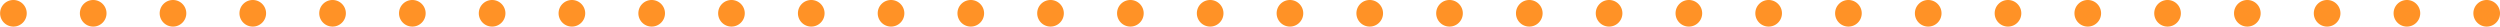<svg xmlns="http://www.w3.org/2000/svg" width="282.176" height="3" viewBox="0 0 282.176 3">
  <path id="パス_37" data-name="パス 37" d="M1005.306,842.443h-.005a1.5,1.5,0,0,1,0-3h.005a1.5,1.5,0,0,1,0,3Zm-9.005,0h-.005a1.5,1.5,0,0,1,0-3h.005a1.5,1.5,0,0,1,0,3Zm-9.005,0h-.005a1.5,1.5,0,0,1,0-3h.005a1.5,1.5,0,0,1,0,3Zm-9.005,0h-.005a1.5,1.5,0,0,1,0-3h.005a1.5,1.5,0,0,1,0,3Zm-9.005,0h-.006a1.5,1.5,0,0,1,0-3h.006a1.5,1.5,0,0,1,0,3Zm-9.006,0h-.005a1.5,1.5,0,0,1,0-3h.005a1.5,1.5,0,0,1,0,3Zm-9.005,0h-.005a1.5,1.5,0,0,1,0-3h.005a1.5,1.5,0,0,1,0,3Zm-9.005,0h-.005a1.5,1.5,0,0,1,0-3h.005a1.5,1.5,0,0,1,0,3Zm-9.005,0h-.005a1.5,1.5,0,0,1,0-3h.005a1.5,1.5,0,0,1,0,3Zm-9.005,0h-.005a1.5,1.5,0,0,1,0-3h.005a1.5,1.5,0,0,1,0,3Zm-9.005,0h-.005a1.5,1.5,0,0,1,0-3h.005a1.5,1.5,0,0,1,0,3Zm-9.005,0h-.005a1.5,1.5,0,0,1,0-3h.005a1.5,1.5,0,0,1,0,3Zm-9.005,0h-.006a1.5,1.5,0,0,1,0-3h.006a1.5,1.5,0,0,1,0,3Zm-9.006,0h-.005a1.5,1.5,0,0,1,0-3h.005a1.5,1.5,0,0,1,0,3Zm-9.005,0h-.005a1.5,1.5,0,0,1,0-3h.005a1.5,1.5,0,0,1,0,3Zm-9.005,0h-.005a1.5,1.5,0,0,1,0-3h.005a1.5,1.5,0,0,1,0,3Zm-9.005,0h-.005a1.5,1.5,0,0,1,0-3h.005a1.5,1.5,0,0,1,0,3Zm-9.005,0h-.005a1.5,1.5,0,0,1,0-3h.005a1.5,1.5,0,0,1,0,3Zm-9.005,0H843.2a1.5,1.5,0,0,1,0-3h.005a1.5,1.5,0,0,1,0,3Zm-9.005,0H834.2a1.5,1.5,0,0,1,0-3h.005a1.5,1.5,0,0,1,0,3Zm-9.005,0h-.005a1.5,1.5,0,0,1,0-3h.005a1.5,1.5,0,0,1,0,3Zm-9.005,0h-.006a1.5,1.5,0,0,1,0-3h.006a1.5,1.5,0,0,1,0,3Zm-9.006,0h-.005a1.5,1.5,0,0,1,0-3h.005a1.5,1.5,0,0,1,0,3Zm-9.005,0h-.005a1.5,1.5,0,0,1,0-3h.005a1.5,1.5,0,0,1,0,3Zm-9.005,0h-.005a1.5,1.5,0,0,1,0-3h.005a1.5,1.5,0,0,1,0,3Zm-9.005,0h-.005a1.5,1.5,0,0,1,0-3h.005a1.5,1.5,0,0,1,0,3Zm-9.005,0h-.005a1.5,1.5,0,0,1,0-3h.005a1.5,1.5,0,0,1,0,3Zm-9.005,0h-.005a1.5,1.5,0,0,1,0-3h.005a1.5,1.5,0,0,1,0,3Zm-9.005,0h-.005a1.5,1.5,0,0,1,0-3h.005a1.5,1.5,0,0,1,0,3Zm-9.005,0h-.005a1.5,1.5,0,0,1,0-3h.005a1.5,1.5,0,0,1,0,3Zm-9.005,0h-.006a1.5,1.5,0,0,1,0-3h.006a1.5,1.5,0,0,1,0,3Zm-9.006,0h-.005a1.5,1.5,0,0,1,0-3h.005a1.5,1.5,0,0,1,0,3Z" transform="translate(-724.63 -839.443)" fill="#ff9226"/>
</svg>
